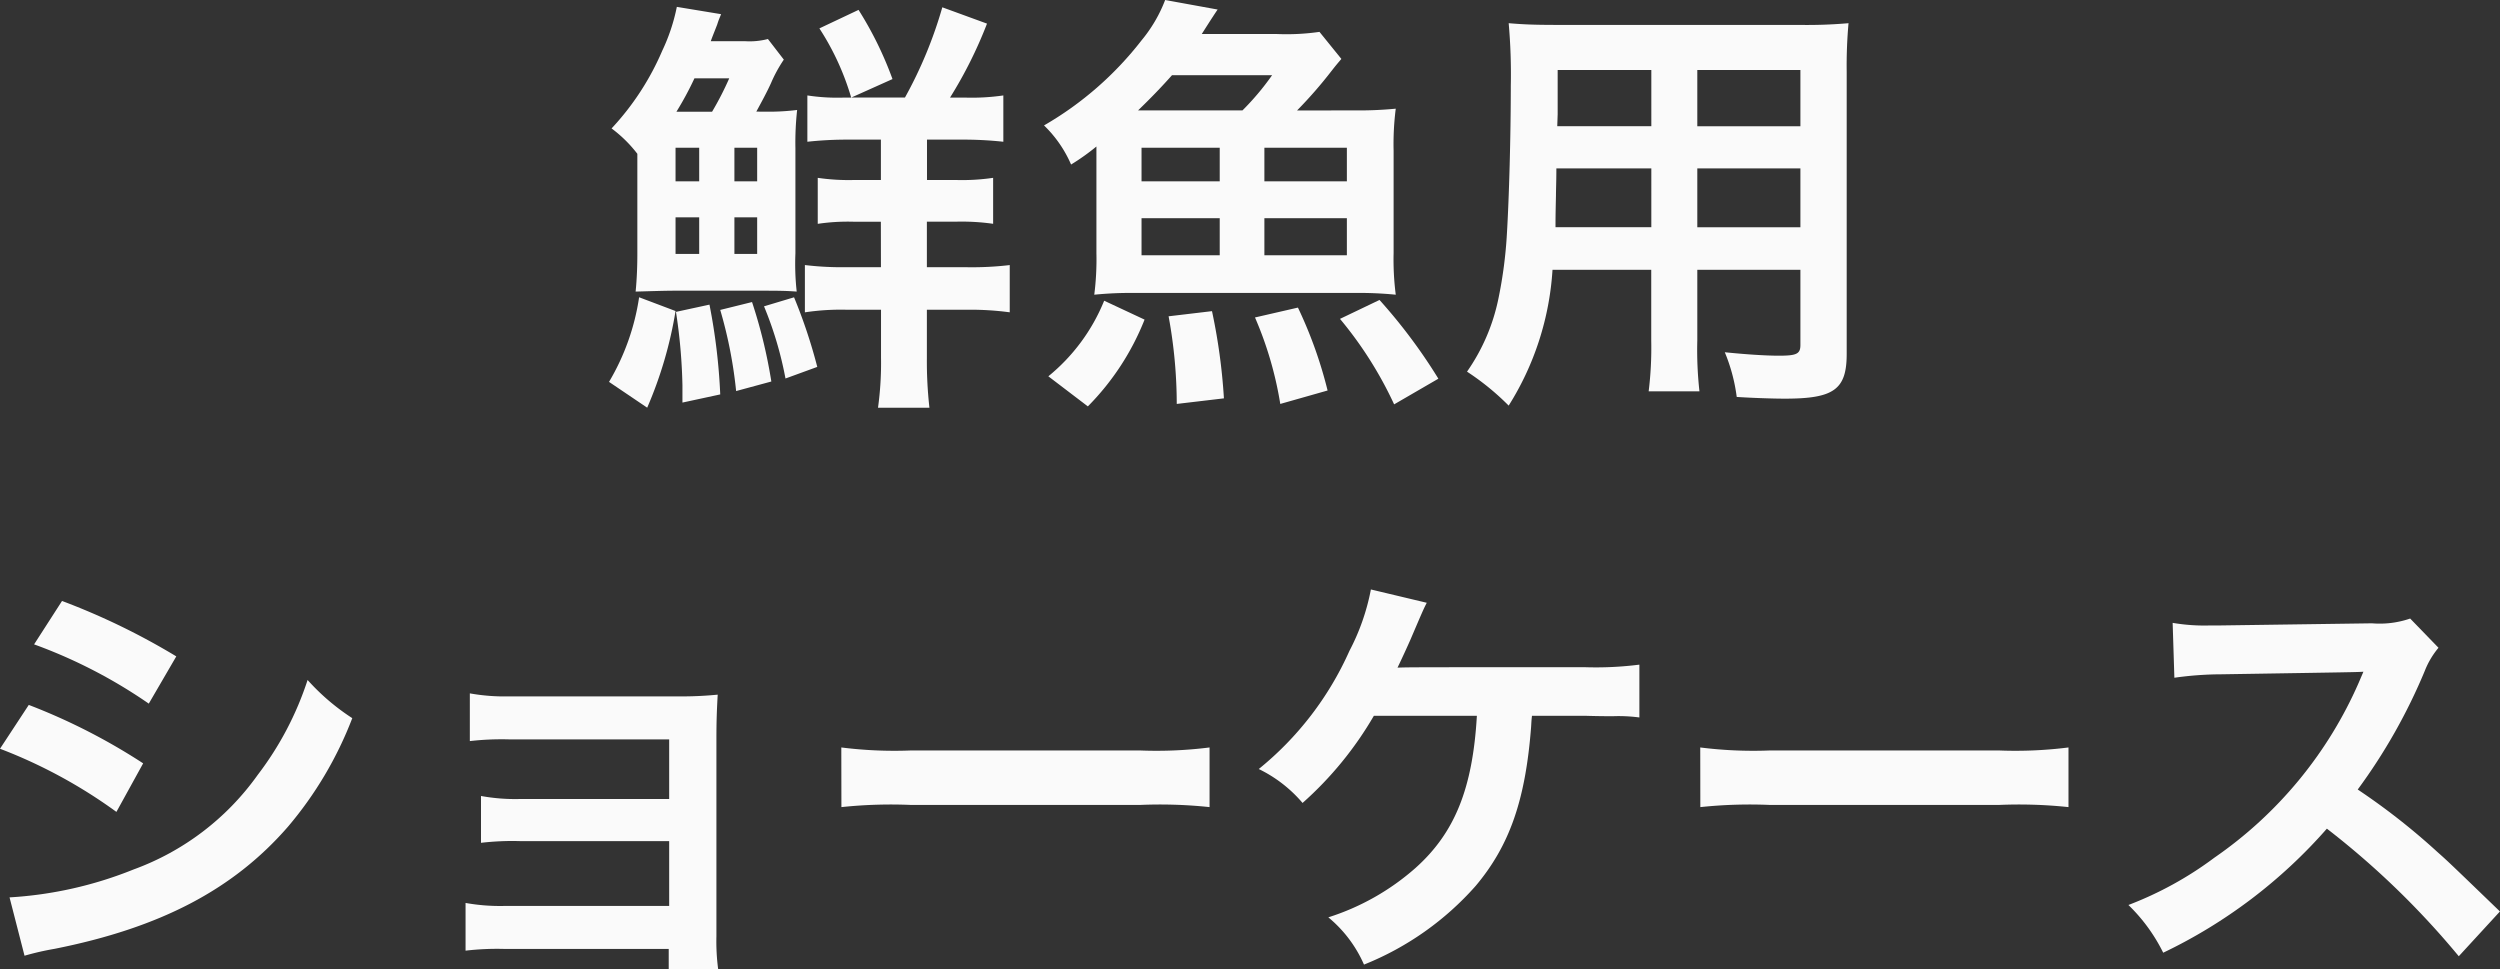 <svg xmlns="http://www.w3.org/2000/svg" width="104.782" height="40.619" viewBox="0 0 104.782 40.619"><rect x="0" y="0" width="104.782" height="40.619" fill="#333333" stroke="none"/><defs><style>.a{fill:#fafafa;}</style></defs><path class="a" d="M28.314,13.036a17.1,17.1,0,0,1-1.188,4.051l-1.6-1.081a9.74,9.74,0,0,0,1.261-3.547Zm3.817-8.355a9.607,9.607,0,0,0,1.279-.072,12.594,12.594,0,0,0-.072,1.6v4.412a10.588,10.588,0,0,0,.054,1.6c-.5-.037-.846-.037-1.531-.037h-3.6c-.4,0-.936.019-1.62.037.053-.541.072-1.081.072-1.6V6.446a5.507,5.507,0,0,0-1.08-1.063,11.242,11.242,0,0,0,2.124-3.258A7.886,7.886,0,0,0,28.368.288l1.855.306c-.054.144-.09.2-.162.432-.09.234-.2.5-.27.7h1.422a3.036,3.036,0,0,0,.973-.091l.666.864a5.878,5.878,0,0,0-.54.991c-.163.36-.378.756-.613,1.188ZM28.314,7.6h.991V6.193h-.991Zm0,3.043h.991V9.11h-.991Zm1.422,2.125a24.914,24.914,0,0,1,.451,3.763l-1.584.342V16.15a23.03,23.03,0,0,0-.271-3.078Zm.109-8.085a12.893,12.893,0,0,0,.719-1.4H29.106a13.549,13.549,0,0,1-.755,1.4Zm1.675,7.977a21.116,21.116,0,0,1,.809,3.33l-1.476.4a18.7,18.7,0,0,0-.666-3.4ZM30.781,7.6h.954V6.193h-.954Zm0,3.043h.954V9.11h-.954Zm2.5,1.818a22.047,22.047,0,0,1,.973,2.917l-1.332.486a15.159,15.159,0,0,0-.9-3.025Zm3.638-3.168H35.786a8.555,8.555,0,0,0-1.512.089V7.454a8.931,8.931,0,0,0,1.531.09h1.116V5.852h-1.3a15.554,15.554,0,0,0-1.782.089V4a8.289,8.289,0,0,0,1.549.09h.288a10.939,10.939,0,0,0-1.333-2.9L35.984.414a14.993,14.993,0,0,1,1.423,2.9l-1.728.775h2.25A18,18,0,0,0,39.495.306L41.368.99a18.218,18.218,0,0,1-1.549,3.1h.613A9.2,9.2,0,0,0,42.053,4V5.941a15.7,15.7,0,0,0-1.8-.089h-1.4V7.544h1.206a9,9,0,0,0,1.566-.09V9.38a9.377,9.377,0,0,0-1.566-.089H38.848V11.2h1.673a13.488,13.488,0,0,0,1.8-.09V13.09a12.407,12.407,0,0,0-1.746-.109H38.848V15a17.482,17.482,0,0,0,.107,2.089H36.8a13.748,13.748,0,0,0,.126-2.107v-2H35.5a10.113,10.113,0,0,0-1.765.109V11.109a12.942,12.942,0,0,0,1.711.09h1.477Z"/><path class="a" d="M56.739,4.627A16.025,16.025,0,0,0,58.5,4.555a11.713,11.713,0,0,0-.09,1.765v4.285a11.613,11.613,0,0,0,.09,1.747,15.555,15.555,0,0,0-1.765-.073H47.593a15.246,15.246,0,0,0-1.729.073,11.769,11.769,0,0,0,.09-1.747V6.14a9.261,9.261,0,0,1-1.062.756,5.093,5.093,0,0,0-1.134-1.639,14.062,14.062,0,0,0,4.087-3.565A6.009,6.009,0,0,0,48.835,0l2.2.4c-.09.126-.3.45-.666,1.026h3.152a9.674,9.674,0,0,0,1.782-.09l.918,1.134c-.2.235-.216.253-.4.487a18.532,18.532,0,0,1-1.459,1.674Zm-12.8,11.145a7.926,7.926,0,0,0,2.34-3.168l1.693.792a10.821,10.821,0,0,1-2.377,3.637ZM52.076,4.627a11.014,11.014,0,0,0,1.242-1.476H49.123c-.433.486-.864.936-1.423,1.476ZM47.845,7.6h3.277V6.193H47.845Zm0,3.1h3.277V9.146H47.845Zm1.476,6.23a20.37,20.37,0,0,0-.342-3.673l1.819-.216a24.584,24.584,0,0,1,.5,3.655Zm4.339,0A15.151,15.151,0,0,0,52.6,13.306l1.8-.414a18.157,18.157,0,0,1,1.243,3.475ZM52.994,7.6h3.457V6.193H52.994Zm0,3.1h3.457V9.146H52.994Zm5.438,6.248a16.217,16.217,0,0,0-2.269-3.583l1.656-.793a22.745,22.745,0,0,1,2.467,3.3Z"/><path class="a" d="M65.07,11.307A12.077,12.077,0,0,1,63.233,17a10.752,10.752,0,0,0-1.746-1.423A8.215,8.215,0,0,0,62.8,12.531a18.471,18.471,0,0,0,.36-2.754c.09-1.513.162-4.069.162-6.194A24.018,24.018,0,0,0,63.233.972c.631.054,1.1.072,2.072.072h10.1A20.061,20.061,0,0,0,77.477.972,20.012,20.012,0,0,0,77.4,3.007V14.836c0,1.495-.54,1.873-2.592,1.873-.559,0-1.477-.036-2.017-.072a7.3,7.3,0,0,0-.5-1.873c.9.09,1.692.144,2.269.144.738,0,.9-.072.9-.45V11.307H71.139V14.26a15.666,15.666,0,0,0,.09,2.143H69.1a14.855,14.855,0,0,0,.108-2.125V11.307Zm4.142-4.249h-3.98c0,.522-.017.882-.017,1.134-.019.847-.019.973-.019,1.332h4.016Zm0-4.123H65.286V4.789l-.017.5h3.943ZM75.46,5.293V2.935H71.139V5.293Zm0,4.231V7.058H71.139V9.524Z"/><path class="a" d="M1.206,29.545A25.487,25.487,0,0,1,6,31.994L4.879,34.029A21.045,21.045,0,0,0,0,31.382ZM.4,37.612a16.462,16.462,0,0,0,5.2-1.171,11.006,11.006,0,0,0,5.2-3.961A13.335,13.335,0,0,0,12.892,28.5a9.309,9.309,0,0,0,1.873,1.6,15.721,15.721,0,0,1-2.7,4.555c-2.287,2.629-5.347,4.231-9.777,5.113a11.635,11.635,0,0,0-1.26.289Zm2.2-12.424a28.916,28.916,0,0,1,4.789,2.323l-1.153,1.98a21.139,21.139,0,0,0-4.807-2.484Z"/><path class="a" d="M21.133,39.772a11.305,11.305,0,0,0-1.62.073v-2a8.2,8.2,0,0,0,1.62.126h6.914V35.253H21.781a11.381,11.381,0,0,0-1.621.072V33.362a8.018,8.018,0,0,0,1.621.127h6.266v-2.5H21.312a11.7,11.7,0,0,0-1.62.072v-2a8.207,8.207,0,0,0,1.62.127h7.095a15.7,15.7,0,0,0,1.674-.073c-.036.649-.054,1.1-.054,1.891V39.25a8.853,8.853,0,0,0,.073,1.369H28.028v-.847Z"/><path class="a" d="M35.262,31.328a17.684,17.684,0,0,0,2.917.126h9.6a17.684,17.684,0,0,0,2.917-.126v2.5a19.777,19.777,0,0,0-2.935-.09H38.2a19.752,19.752,0,0,0-2.934.09Z"/><path class="a" d="M64.209,30c-.019.18-.019.18-.036.468-.235,3.06-.9,4.969-2.322,6.661a12.389,12.389,0,0,1-4.682,3.3,5.346,5.346,0,0,0-1.495-1.981,10.154,10.154,0,0,0,3.655-2.07C60.968,34.911,61.724,33.057,61.9,30H57.583a14.852,14.852,0,0,1-2.989,3.654,5.628,5.628,0,0,0-1.836-1.422,13.37,13.37,0,0,0,3.8-4.951,9.253,9.253,0,0,0,.9-2.575l2.341.558c-.145.288-.145.288-.685,1.549-.143.324-.324.72-.54,1.17.523-.018.523-.018,7.868-.018a14.433,14.433,0,0,0,2.269-.108v2.214a6.564,6.564,0,0,0-1.1-.053c-.234,0-.631,0-1.188-.018Z"/><path class="a" d="M71.262,31.328a17.684,17.684,0,0,0,2.917.126h9.6a17.684,17.684,0,0,0,2.917-.126v2.5a19.777,19.777,0,0,0-2.935-.09H74.2a19.752,19.752,0,0,0-2.934.09Z"/><path class="a" d="M103.054,40.079a34.627,34.627,0,0,0-5.528-5.348,21.4,21.4,0,0,1-6.86,5.2,7.231,7.231,0,0,0-1.458-2,14.856,14.856,0,0,0,3.6-1.981,17.352,17.352,0,0,0,6.049-7.328l.2-.468c-.288.018-.288.018-5.96.108a14.189,14.189,0,0,0-1.963.144l-.072-2.3a7.877,7.877,0,0,0,1.584.108h.433l6.338-.089a3.921,3.921,0,0,0,1.6-.2l1.187,1.225a3.486,3.486,0,0,0-.576.972,23.779,23.779,0,0,1-2.809,4.969,27.942,27.942,0,0,1,3.331,2.611c.451.4.451.4,2.629,2.5Z"/></svg>